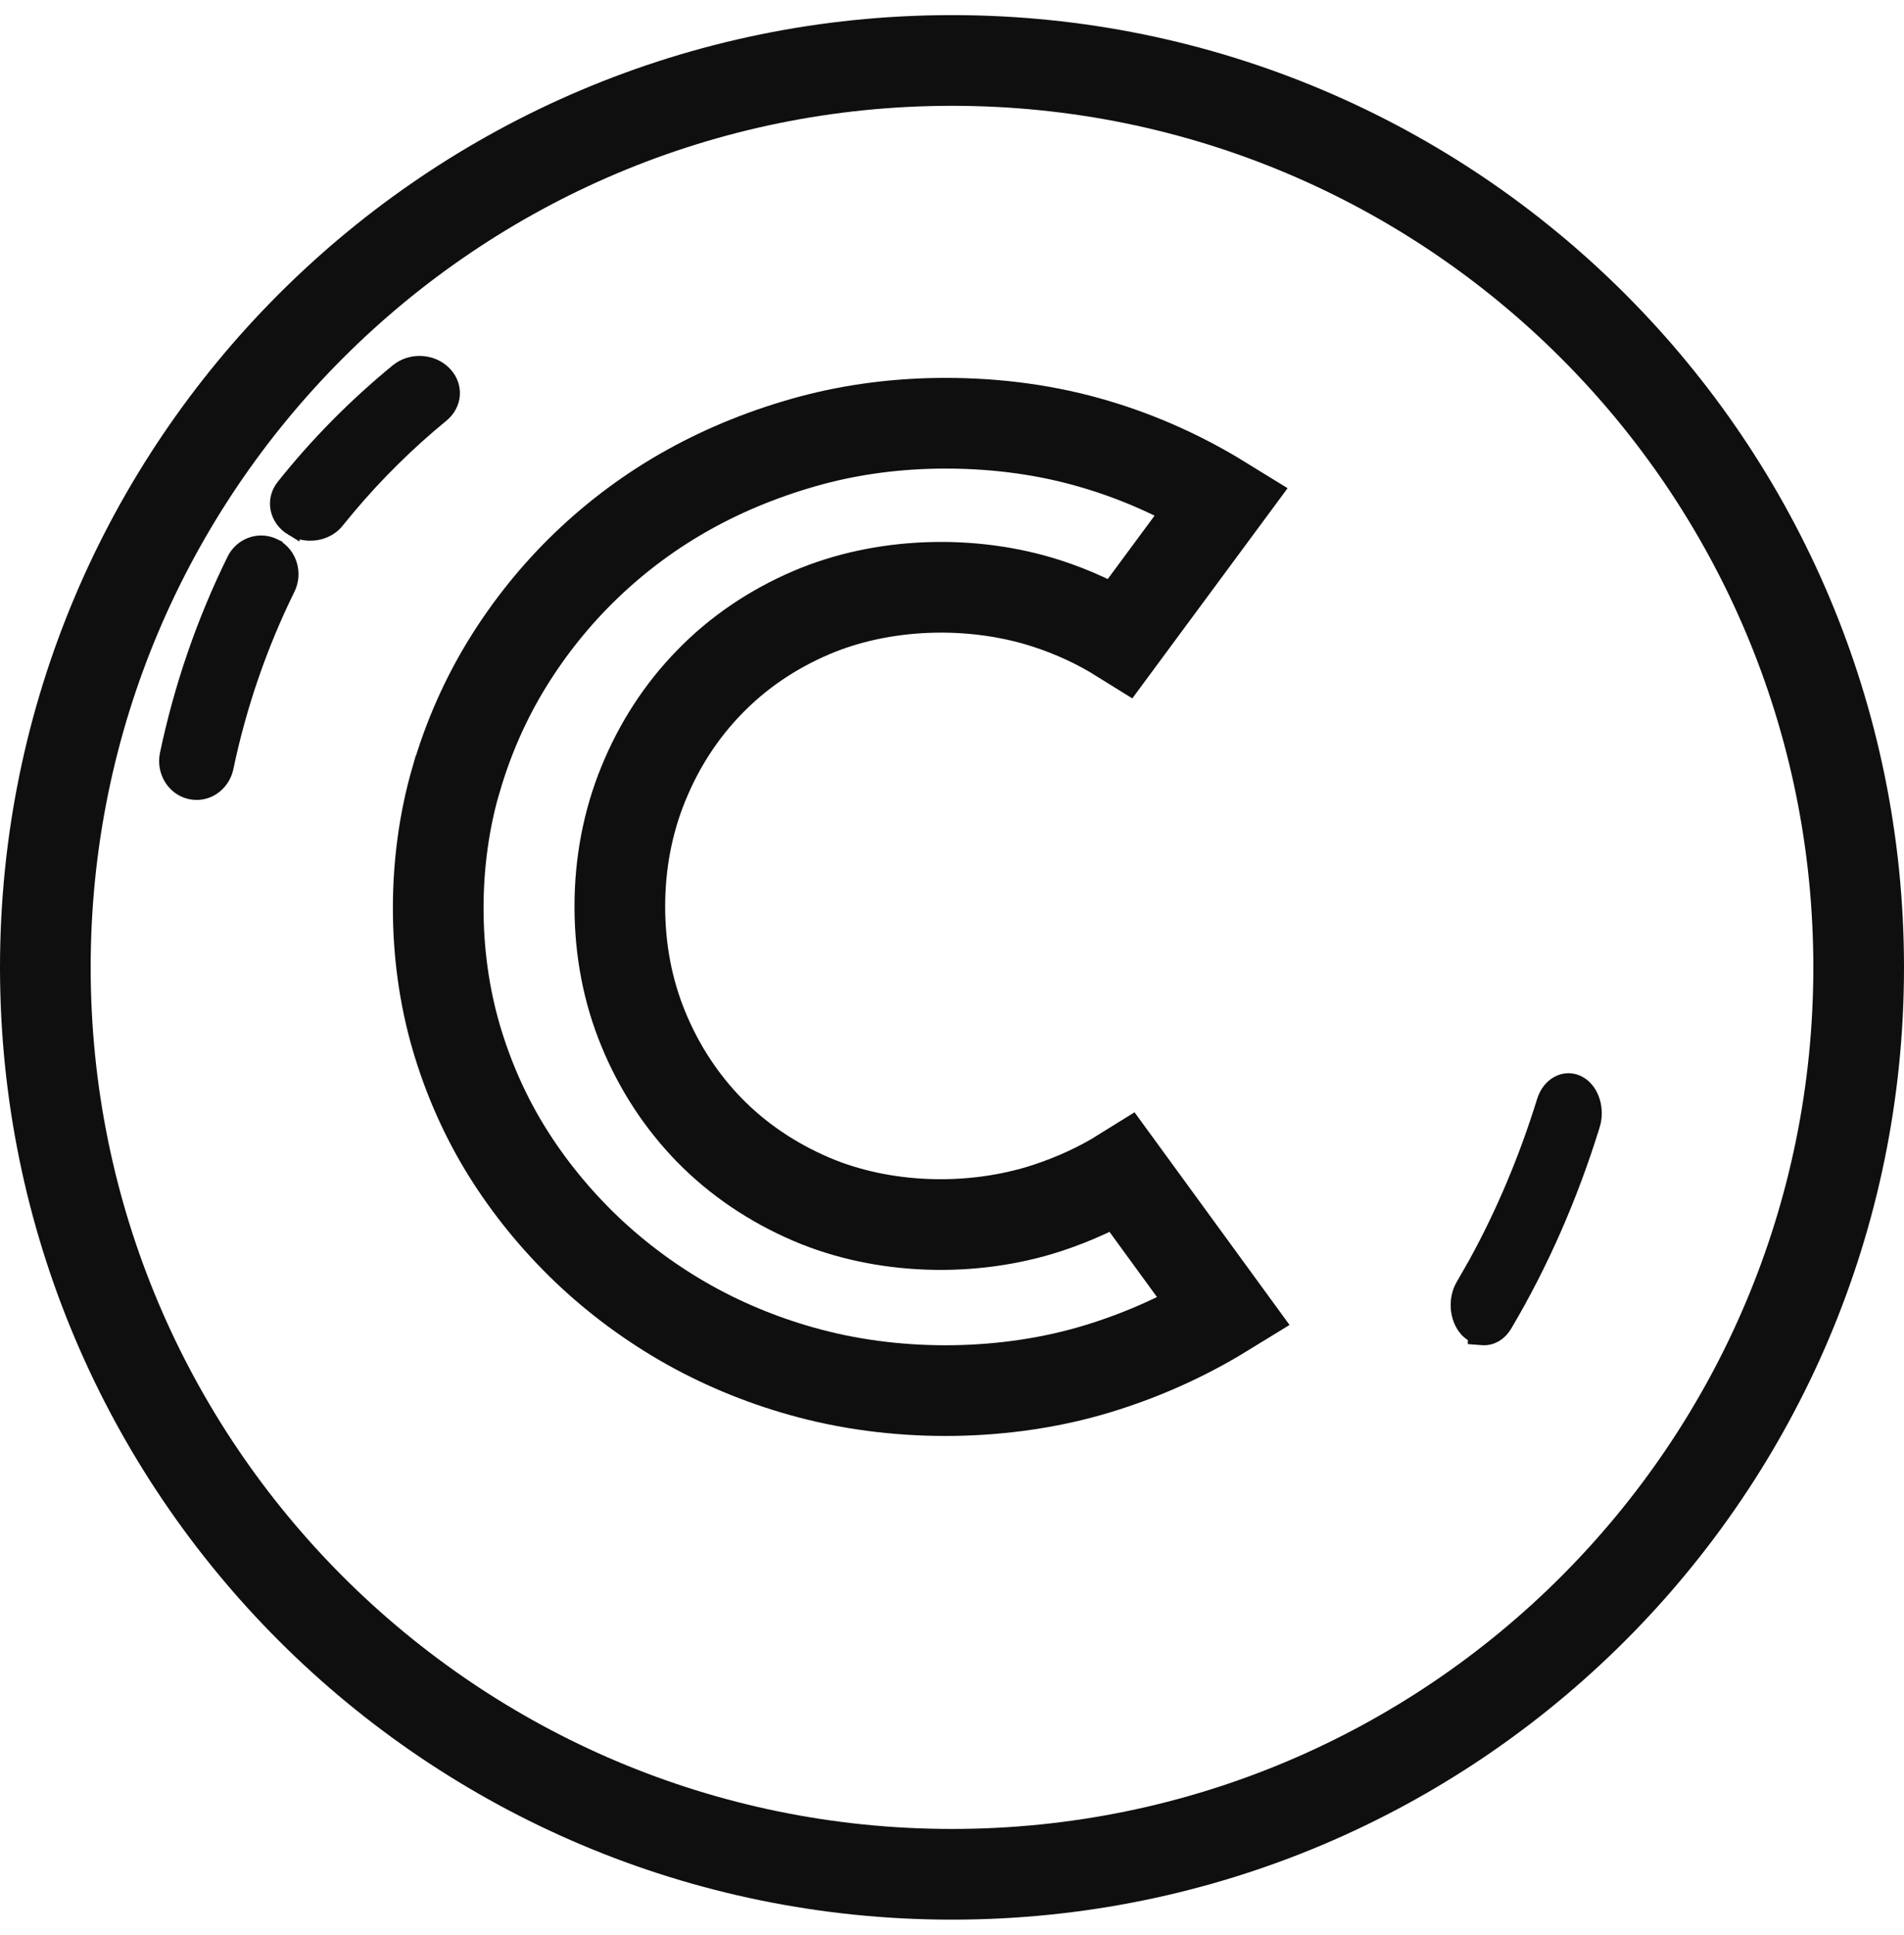 <svg width="63" height="64" viewBox="0 0 63 64" fill="none" xmlns="http://www.w3.org/2000/svg">
<path d="M31.5 62C48.069 62 61.5 48.569 61.5 32C61.5 15.431 48.069 2 31.5 2C14.931 2 1.5 15.431 1.5 32C1.5 48.569 14.931 62 31.5 62Z" stroke="#0F0F0F" stroke-width="3" stroke-miterlimit="10"/>
<path d="M15.096 25.776C15.491 24.419 16.058 23.13 16.787 21.945C17.517 20.76 18.398 19.661 19.418 18.685C20.428 17.718 21.567 16.874 22.806 16.188C24.05 15.498 25.403 14.958 26.828 14.572C28.243 14.191 29.744 14 31.288 14C33.042 14 34.71 14.236 36.259 14.699C37.727 15.135 39.123 15.766 40.428 16.57L37.083 21.096C36.325 20.624 35.501 20.242 34.629 19.961C32.142 19.157 29.192 19.262 26.847 20.265C25.551 20.819 24.417 21.59 23.478 22.558C22.544 23.515 21.81 24.646 21.291 25.917C20.771 27.184 20.509 28.555 20.509 29.989C20.509 31.424 20.771 32.79 21.291 34.048C21.81 35.31 22.549 36.436 23.478 37.389C24.417 38.347 25.551 39.114 26.842 39.668C29.192 40.676 32.146 40.78 34.653 39.959C35.553 39.663 36.407 39.269 37.15 38.805L40.5 43.4C39.199 44.199 37.784 44.834 36.297 45.284C33.328 46.183 29.845 46.237 26.814 45.438C25.394 45.066 24.045 44.521 22.806 43.831C21.567 43.136 20.423 42.292 19.408 41.325C18.393 40.353 17.507 39.269 16.778 38.097C16.053 36.931 15.486 35.65 15.091 34.297C14.7 32.949 14.5 31.515 14.5 30.039C14.5 28.564 14.7 27.129 15.091 25.781L15.096 25.776Z" stroke="#0F0F0F" stroke-width="3" stroke-miterlimit="10"/>
<path d="M13.238 12.216C13.669 11.927 14.274 11.966 14.656 12.319C15.062 12.69 15.067 13.273 14.695 13.647L14.617 13.719C13.485 14.646 12.45 15.671 11.53 16.763L11.141 17.235C10.92 17.51 10.578 17.644 10.24 17.636C10.049 17.631 9.844 17.583 9.662 17.47L9.662 17.471C9.169 17.173 9.022 16.551 9.384 16.096C10.483 14.713 11.752 13.427 13.154 12.278L13.238 12.216Z" fill="#0F0F0F" stroke="#0F0F0F" stroke-width="0.5"/>
<path d="M7.754 18.525C7.988 18.05 8.534 17.843 9.004 18.035L9.097 18.079L9.097 18.08C9.585 18.346 9.762 18.966 9.518 19.464C8.594 21.341 7.907 23.336 7.476 25.394L7.476 25.396C7.372 25.876 6.959 26.222 6.484 26.211C6.417 26.209 6.357 26.2 6.294 26.187L6.289 26.187C5.745 26.058 5.426 25.501 5.537 24.96L5.537 24.959C6.007 22.724 6.751 20.562 7.754 18.525Z" fill="#0F0F0F" stroke="#0F0F0F" stroke-width="0.5"/>
<path d="M51.548 35.842C51.764 35.723 52.022 35.715 52.254 35.847L52.257 35.848C52.48 35.977 52.624 36.204 52.695 36.442C52.767 36.683 52.771 36.959 52.692 37.217H52.691C51.958 39.587 50.981 41.808 49.789 43.82C49.626 44.101 49.349 44.272 49.049 44.248L48.818 44.23V44.181C48.717 44.136 48.623 44.071 48.542 43.985L48.539 43.981C48.365 43.788 48.274 43.531 48.254 43.278C48.234 43.025 48.284 42.755 48.418 42.528L48.821 41.824C49.739 40.16 50.505 38.345 51.099 36.428V36.427C51.18 36.169 51.337 35.958 51.548 35.842Z" fill="#0F0F0F" stroke="#0F0F0F" stroke-width="0.5"/>
</svg>
